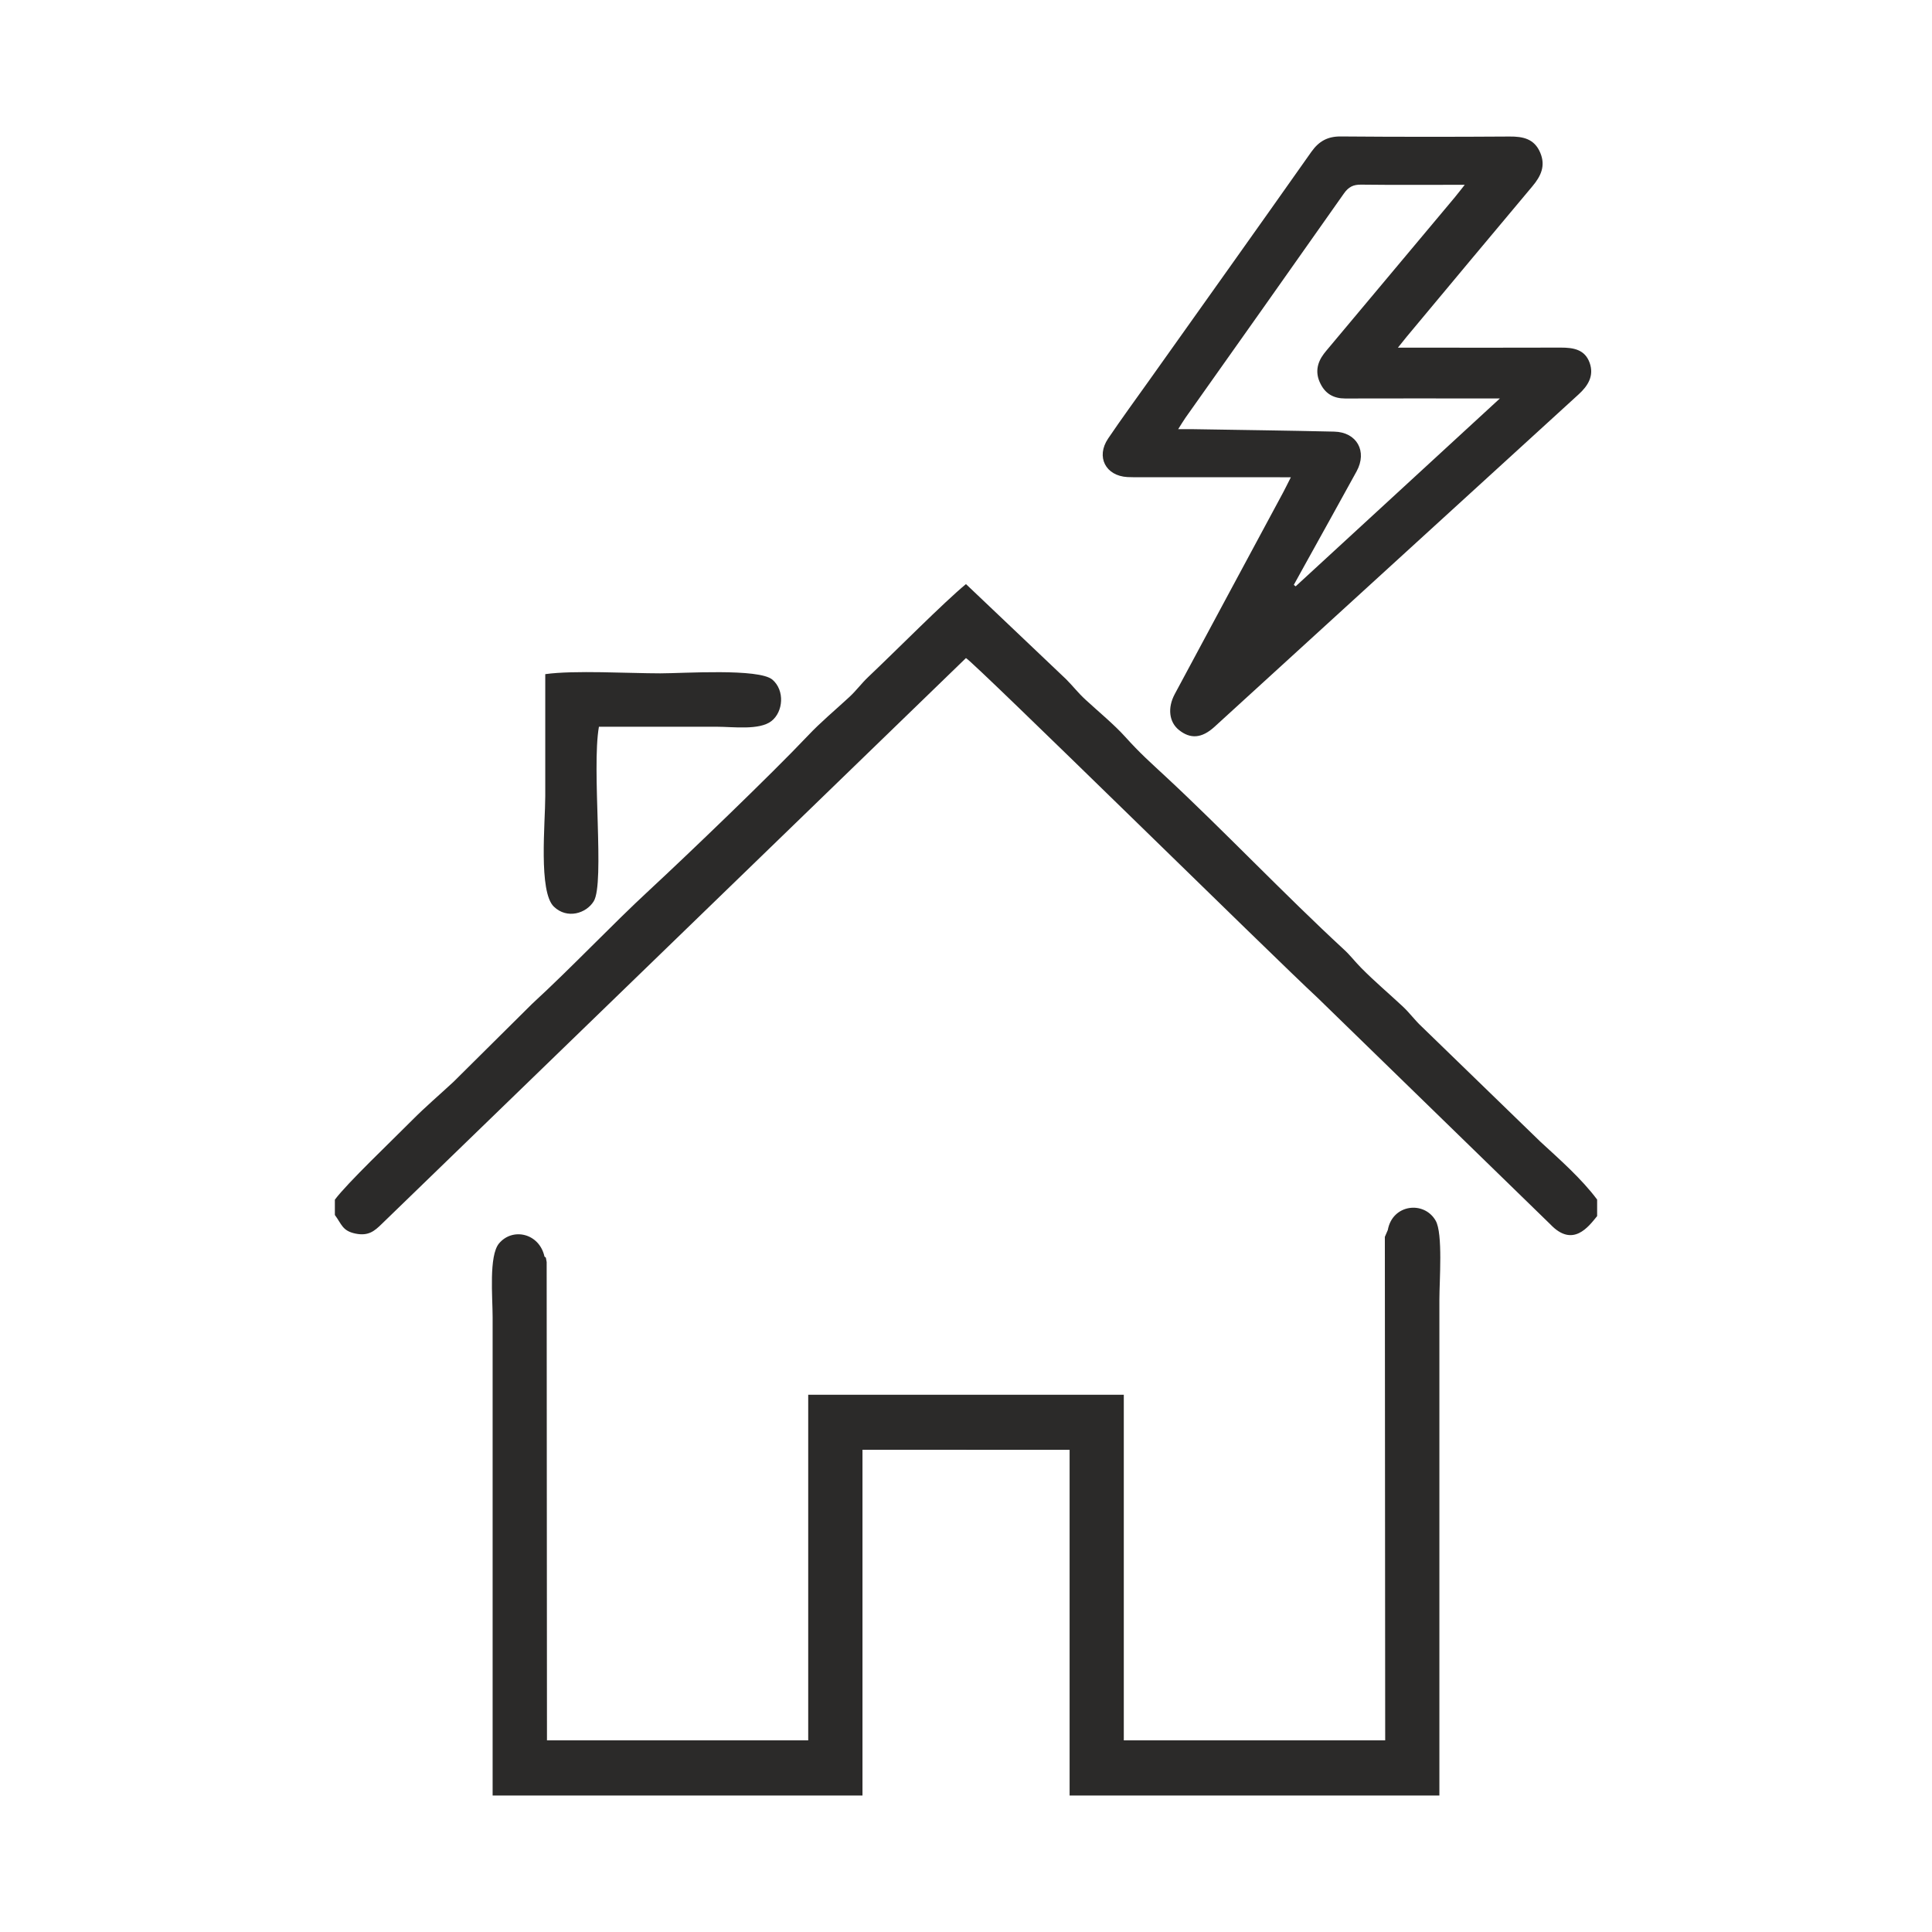 <?xml version="1.0" encoding="UTF-8"?>
<!DOCTYPE svg PUBLIC "-//W3C//DTD SVG 1.1//EN" "http://www.w3.org/Graphics/SVG/1.1/DTD/svg11.dtd">
<!-- Creator: CorelDRAW 2019 (64-Bit) -->
<svg xmlns="http://www.w3.org/2000/svg" xml:space="preserve" width="5.08mm" height="5.08mm" version="1.1" style="shape-rendering:geometricPrecision; text-rendering:geometricPrecision; image-rendering:optimizeQuality; fill-rule:evenodd; clip-rule:evenodd"
viewBox="0 0 508 508"
 xmlns:xlink="http://www.w3.org/1999/xlink">
 <defs>
  <style type="text/css">
   <![CDATA[
    .fil0 {fill:none}
    .fil1 {fill:#2B2A29}
   ]]>
  </style>
 </defs>
 <g id="Layer_x0020_1">
  <rect class="fil0" width="508" height="508"/>
  <g id="_2445564059456">
   <path class="fil1" d="M309.79 112.84c1.51,0 2.5,-0.02 3.48,0 12.52,0.21 25.04,0.36 37.56,0.65 5.94,0.14 8.74,5.19 5.88,10.43 -4.54,8.28 -9.14,16.53 -13.72,24.8 -0.94,1.69 -1.87,3.38 -2.8,5.07 0.16,0.12 0.33,0.24 0.49,0.38 17.68,-16.27 35.36,-32.54 53.7,-49.4l-4.35 0c-12.11,0 -24.22,-0.03 -36.33,0.01 -2.98,0 -5.16,-1.19 -6.49,-3.88 -1.43,-2.81 -0.95,-5.44 0.89,-7.88 0.38,-0.5 0.78,-0.97 1.18,-1.45 11.04,-13.18 22.09,-26.36 33.13,-39.55 0.8,-0.96 1.57,-1.97 2.73,-3.43 -9.61,0 -18.43,0.07 -27.25,-0.04 -2.06,-0.03 -3.32,0.6 -4.54,2.35 -13.83,19.68 -27.74,39.3 -41.64,58.94 -0.57,0.81 -1.06,1.66 -1.92,3zm29.63 12.65c-13.73,0 -26.66,0 -39.59,-0.01 -1.13,0 -2.26,0.02 -3.39,-0.04 -5.74,-0.32 -8.32,-5.32 -5.07,-10.13 3.54,-5.24 7.29,-10.35 10.95,-15.5 14.17,-19.95 28.39,-39.88 42.49,-59.89 2,-2.82 4.31,-4.07 7.74,-4.04 14.78,0.12 29.56,0.12 44.35,0.02 3.57,-0.03 6.55,0.59 8.09,4.25 1.47,3.46 0.17,6.18 -2.06,8.83 -11.07,13.16 -22.06,26.39 -33.08,39.59 -0.6,0.72 -1.16,1.45 -2.28,2.84 1.66,0 2.7,0 3.72,0 13.04,0.01 26.09,0.04 39.13,-0.01 3.27,0 6.31,0.47 7.57,4.02 1.19,3.39 -0.42,6 -2.89,8.26 -31.92,29.13 -63.83,58.29 -95.75,87.42 -3.35,3.06 -6.36,3.28 -9.39,0.82 -2.54,-2.05 -3.03,-5.75 -1.08,-9.4 9.46,-17.66 18.97,-35.29 28.46,-52.94 0.53,-0.99 1.02,-2 2.08,-4.09z"/>
   <path class="fil1" d="M378.47 472.12l-96.59 0 -0.64 0 0 -90.9 -54.46 -0.02 0 90.92 -0.65 0 -96.6 0 0 -125.8c0,-5.23 -1.03,-16.11 1.68,-19.37 3.57,-4.26 10.57,-2.71 11.95,3.42 0.29,0.57 0.26,-0.57 0.58,1.47l0.08 125.77 68.69 0 0 -90.88 82.98 0 0 90.88 68.73 0 -0.09 -132.39 0.78 -1.81c1.21,-6.78 9.53,-7.77 12.58,-2.45 1.94,3.36 0.98,15.76 0.98,20.74l0 130.42zm-220.99 -281.03c-1.96,11.19 1.58,41.09 -1.36,45.88 -1.99,3.24 -7.02,4.76 -10.48,1.43 -4.09,-3.9 -2.27,-22.02 -2.27,-29.08l0 -32.06c7.6,-1.07 21.92,-0.21 30.25,-0.21 6.06,0 25.93,-1.37 29.48,1.66 3.29,2.82 2.87,8.46 -0.27,10.9 -3.17,2.46 -10.1,1.48 -14.31,1.48 -10.35,0 -20.69,-0.02 -31.04,0zm262.47 124.33l0 4.34c-2.24,2.74 -6.35,8.44 -12.3,2.17l-61.25 -59.61c-11.31,-10.45 -89.84,-87.77 -92.41,-89.29l-153.69 148.87c-1.8,1.74 -3.4,3.17 -6.83,2.46 -3.46,-0.71 -3.61,-2.45 -5.42,-4.89l0 -4.03c3.25,-4.36 14.92,-15.45 20.33,-20.91 3.52,-3.55 7.17,-6.64 10.86,-10.07l20.65 -20.49c10.94,-10.08 20.78,-20.6 30.84,-29.91 9.58,-8.87 31.8,-30.16 41.7,-40.62 3.27,-3.48 7.24,-6.79 10.82,-10.1 1.96,-1.8 3.17,-3.56 5.07,-5.36 7.29,-6.9 19.86,-19.61 25.67,-24.4l26.35 25.03c2.01,2.03 3.03,3.47 5.08,5.36 3.36,3.1 7.54,6.54 10.47,9.8 3.9,4.33 6.6,6.7 10.54,10.36 14.84,13.77 31.49,31.27 46.76,45.36 1.94,1.77 2.88,3.15 4.75,5.04 3.52,3.56 7.18,6.64 10.86,10.07 1.91,1.78 3.15,3.6 5.06,5.37l31.18 30.24c4.94,4.55 10.85,9.74 14.91,15.21z"/>
  </g>
 </g>
</svg>
